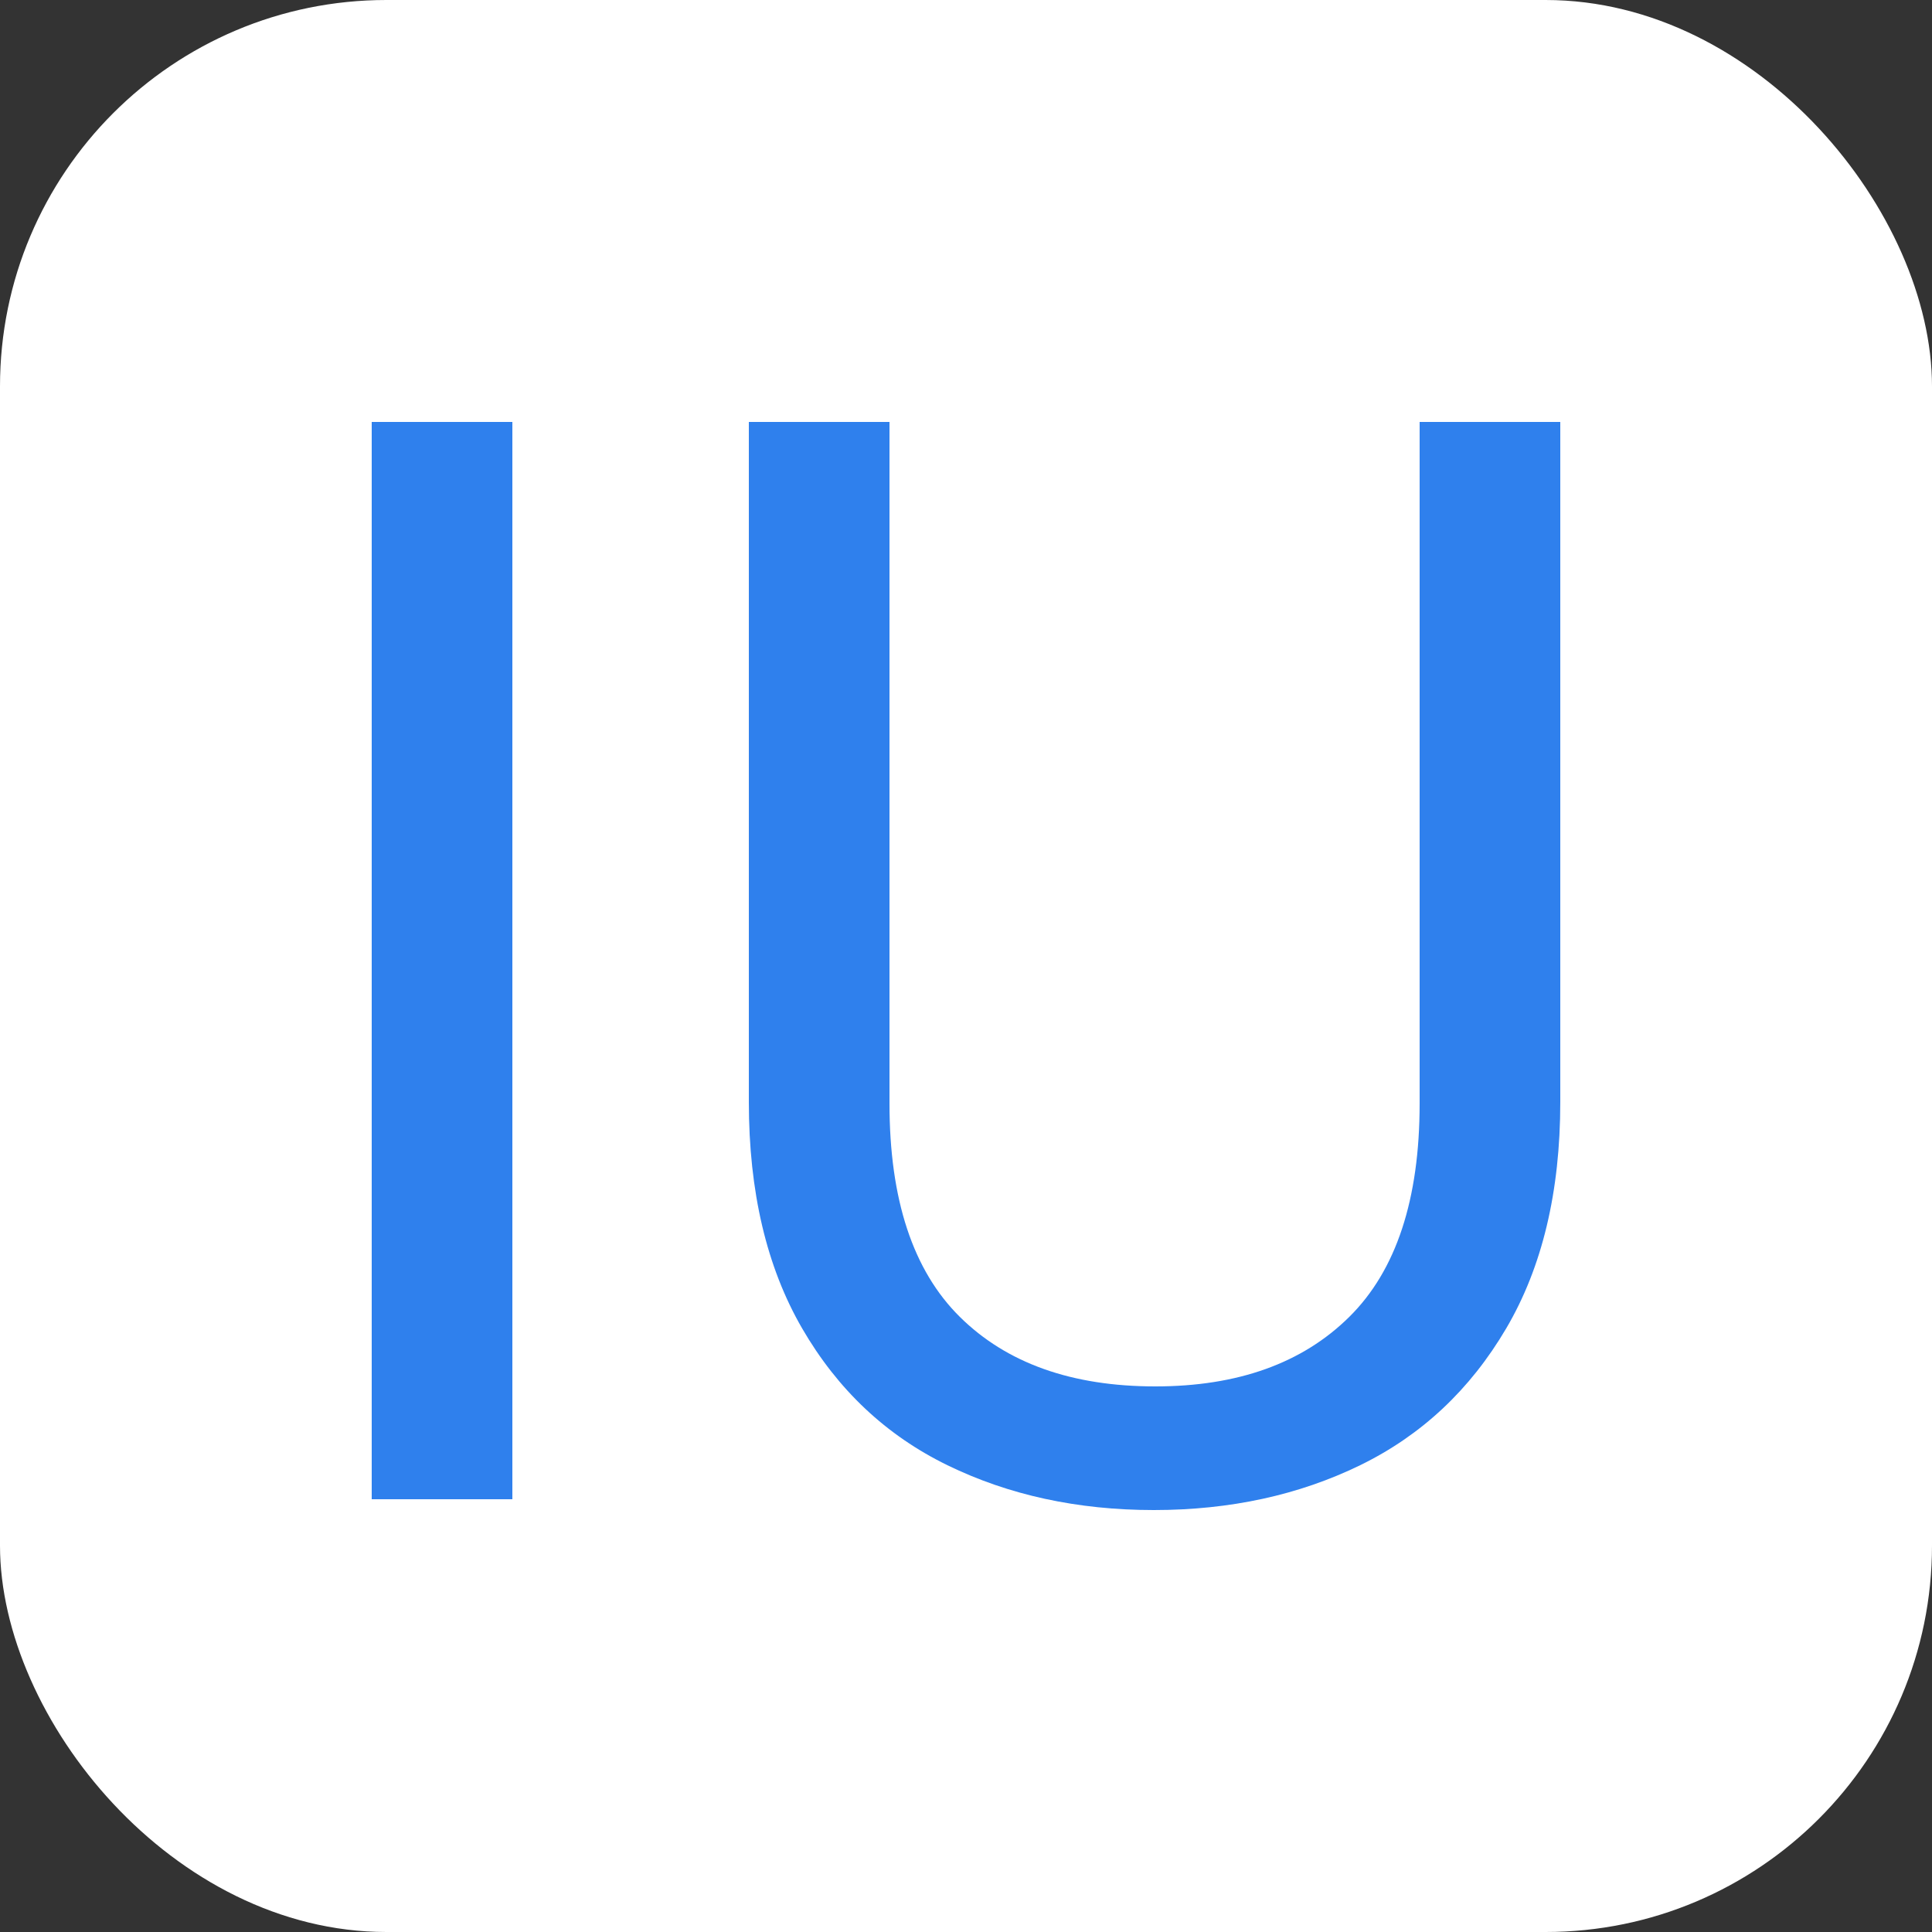 <svg xmlns="http://www.w3.org/2000/svg" width="256" height="256" viewBox="0 0 100 100"><rect x="0" y="0" width="100" height="100" fill="#333333" stroke="none"/><rect width="100" height="100" rx="20" fill="#ffffff"></rect><path fill="#2f80ed" d="M19.24 21.84L26.52 21.84L26.52 77.60L19.24 77.60L19.24 21.84ZM38.76 21.84L46.04 21.84L46.04 57.12Q46.04 64.56 49.68 68.16Q53.32 71.76 59.80 71.76L59.80 71.76Q66.20 71.76 69.84 68.16Q73.48 64.56 73.48 57.12L73.48 57.12L73.48 21.84L80.76 21.84L80.76 57.04Q80.76 64.00 77.96 68.76Q75.16 73.52 70.40 75.84Q65.64 78.16 59.72 78.16L59.72 78.16Q53.80 78.16 49.04 75.84Q44.28 73.52 41.52 68.76Q38.76 64.00 38.76 57.04L38.76 57.04L38.76 21.84Z"></path></svg>